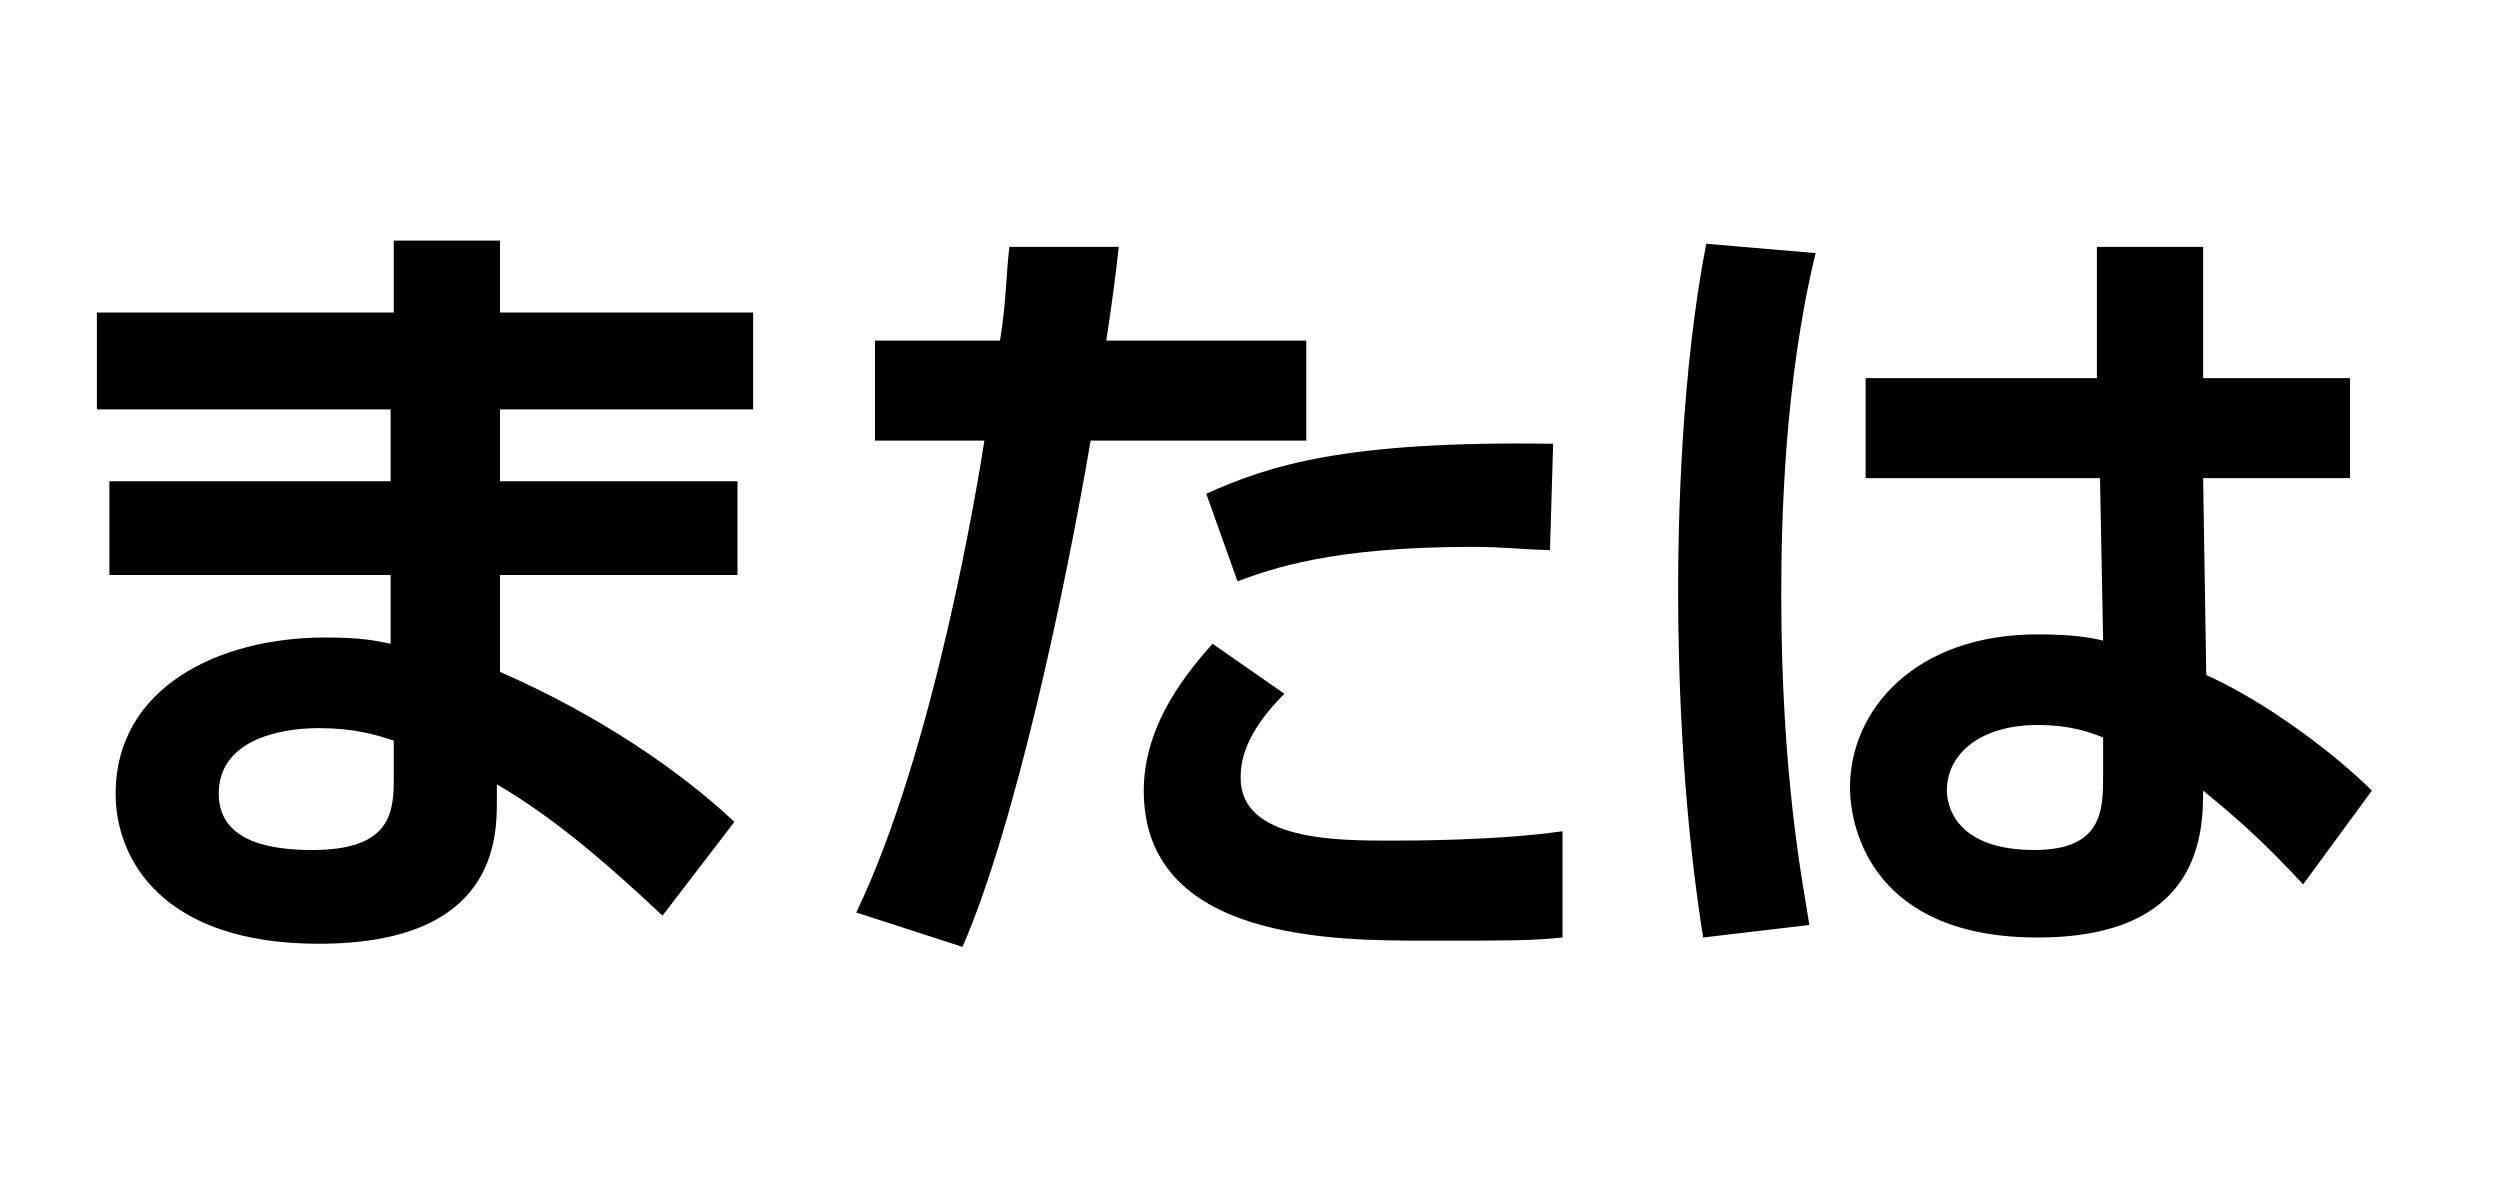 <?xml version="1.0" encoding="utf-8"?>
<!-- Generator: Adobe Illustrator 27.3.1, SVG Export Plug-In . SVG Version: 6.00 Build 0)  -->
<svg version="1.1" id="レイヤー_1" xmlns="http://www.w3.org/2000/svg" xmlns:xlink="http://www.w3.org/1999/xlink" x="0px"
	 y="0px" width="80px" height="38px" viewBox="0 0 80 38" style="enable-background:new 0 0 80 38;" xml:space="preserve">
<g>
	<path d="M12.6,10V7.7H16V10h8.1v3.1H16v2.3h7.6v3H16v3.1c3.2,1.4,5.8,3.2,7.5,4.8l-2.3,3c-1.6-1.5-3.4-3.1-5.3-4.2v0.5
		c0,1.2,0,4.6-5.7,4.6c-5,0-6.5-2.7-6.5-4.8c0-3.4,3.3-5,6.7-5c1.2,0,1.6,0.1,2.1,0.2v-2.2h-9v-3h9v-2.3H3.1V10H12.6z M12.6,23.7
		c-0.6-0.2-1.3-0.4-2.4-0.4c-1.3,0-3.2,0.4-3.2,2.1c0,1.6,1.8,1.8,3,1.8c2.4,0,2.6-1.1,2.6-2.2V23.7z"/>
	<path d="M35.8,7.9c-0.1,0.9-0.2,1.7-0.4,3h6.4v3.2h-6.9c-0.8,4.7-2.4,12.3-4.1,16.2l-3.4-1.1c2.5-5.2,3.9-13.8,4.1-15.1h-3.5v-3.2
		H32c0.2-1.2,0.2-2.2,0.3-3L35.8,7.9z M41.1,22.2c-1.3,1.3-1.4,2.2-1.4,2.7c0,2,3.1,2,4.8,2c0.6,0,3.4,0,5.5-0.3V30
		c-1,0.1-1.5,0.1-4.4,0.1c-2.9,0-9,0-9-4.8c0-2.2,1.5-3.9,2.2-4.7L41.1,22.2z M49.6,17.6c-0.7,0-1.4-0.1-2.5-0.1
		c-4.5,0-6.4,0.7-7.5,1.1l-1-2.8c2-0.9,4.4-1.7,11.1-1.6L49.6,17.6z"/>
	<path d="M58.1,8.1c-1,4.1-1.1,8.6-1.1,10.9c0,5.9,0.7,9.3,0.9,10.6L54.5,30c-0.6-3.8-0.8-7.7-0.8-11.2c0-2.1,0.1-6.9,0.9-11
		L58.1,8.1z M67.1,12.1V7.9h3.4v4.2h4.7v3.2h-4.7l0.1,6.3c2,0.9,4.2,2.6,5.3,3.7l-2.2,3c-1.3-1.4-2.1-2.1-3.2-3
		c0,1.4-0.1,4.7-5.3,4.7c-5.2,0-6-3.4-6-4.8c0-2.5,2.1-4.9,6-4.9c1.1,0,1.7,0.1,2.1,0.2l-0.1-5.2h-7.5v-3.2H67.1z M67.3,23.6
		c-0.5-0.2-1.1-0.4-2.1-0.4c-1.8,0-2.9,0.9-2.9,2.1c0,0.5,0.3,1.9,2.8,1.9c2.2,0,2.2-1.3,2.2-2.4V23.6z"/>
</g>
</svg>
